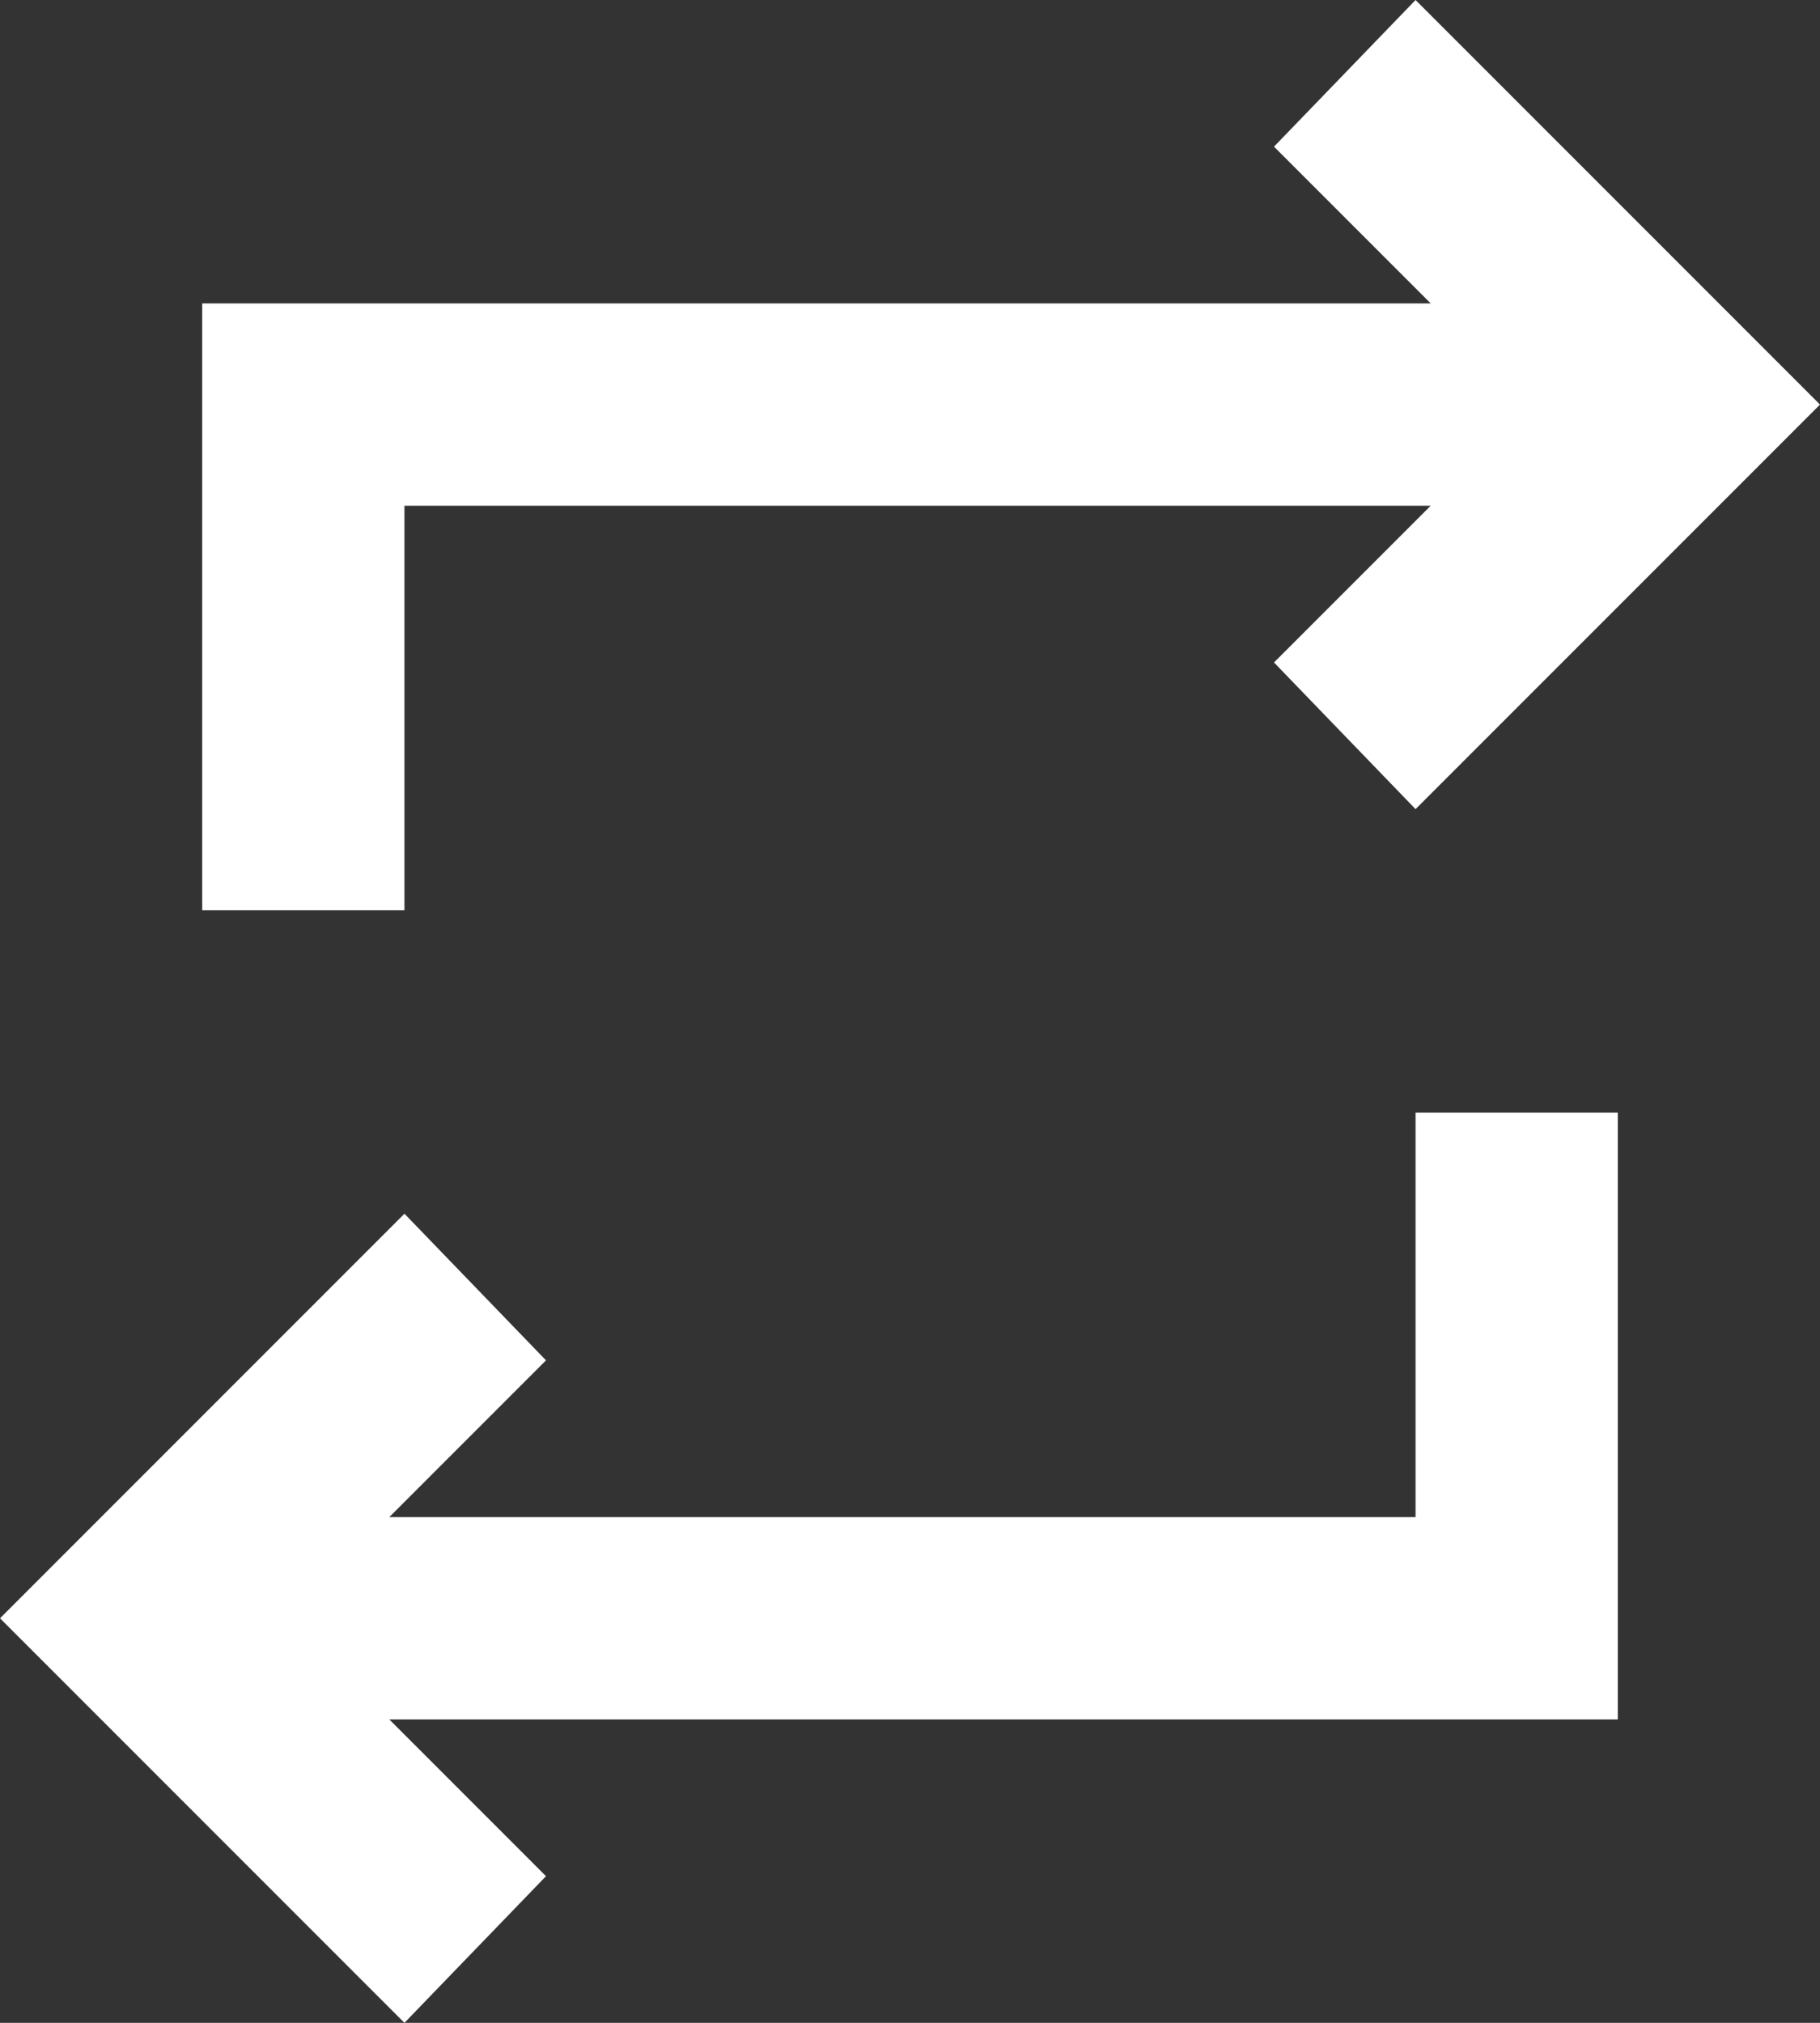 <?xml version="1.0" encoding="UTF-8" standalone="no"?><svg width='90' height='100' viewBox='0 0 90 100' fill='none' xmlns='http://www.w3.org/2000/svg'>
<rect x="0" y="0" width="90" height="100" fill="#333333" stroke="none"/>
<path d='M20 100L0 80L20 60L27 67.25L19.25 75H70V55H80V85H19.25L27 92.75L20 100ZM10 45V15H70.75L63 7.25L70 0L90 20L70 40L63 32.75L70.75 25H20V45H10Z' fill='white'/>
</svg>
